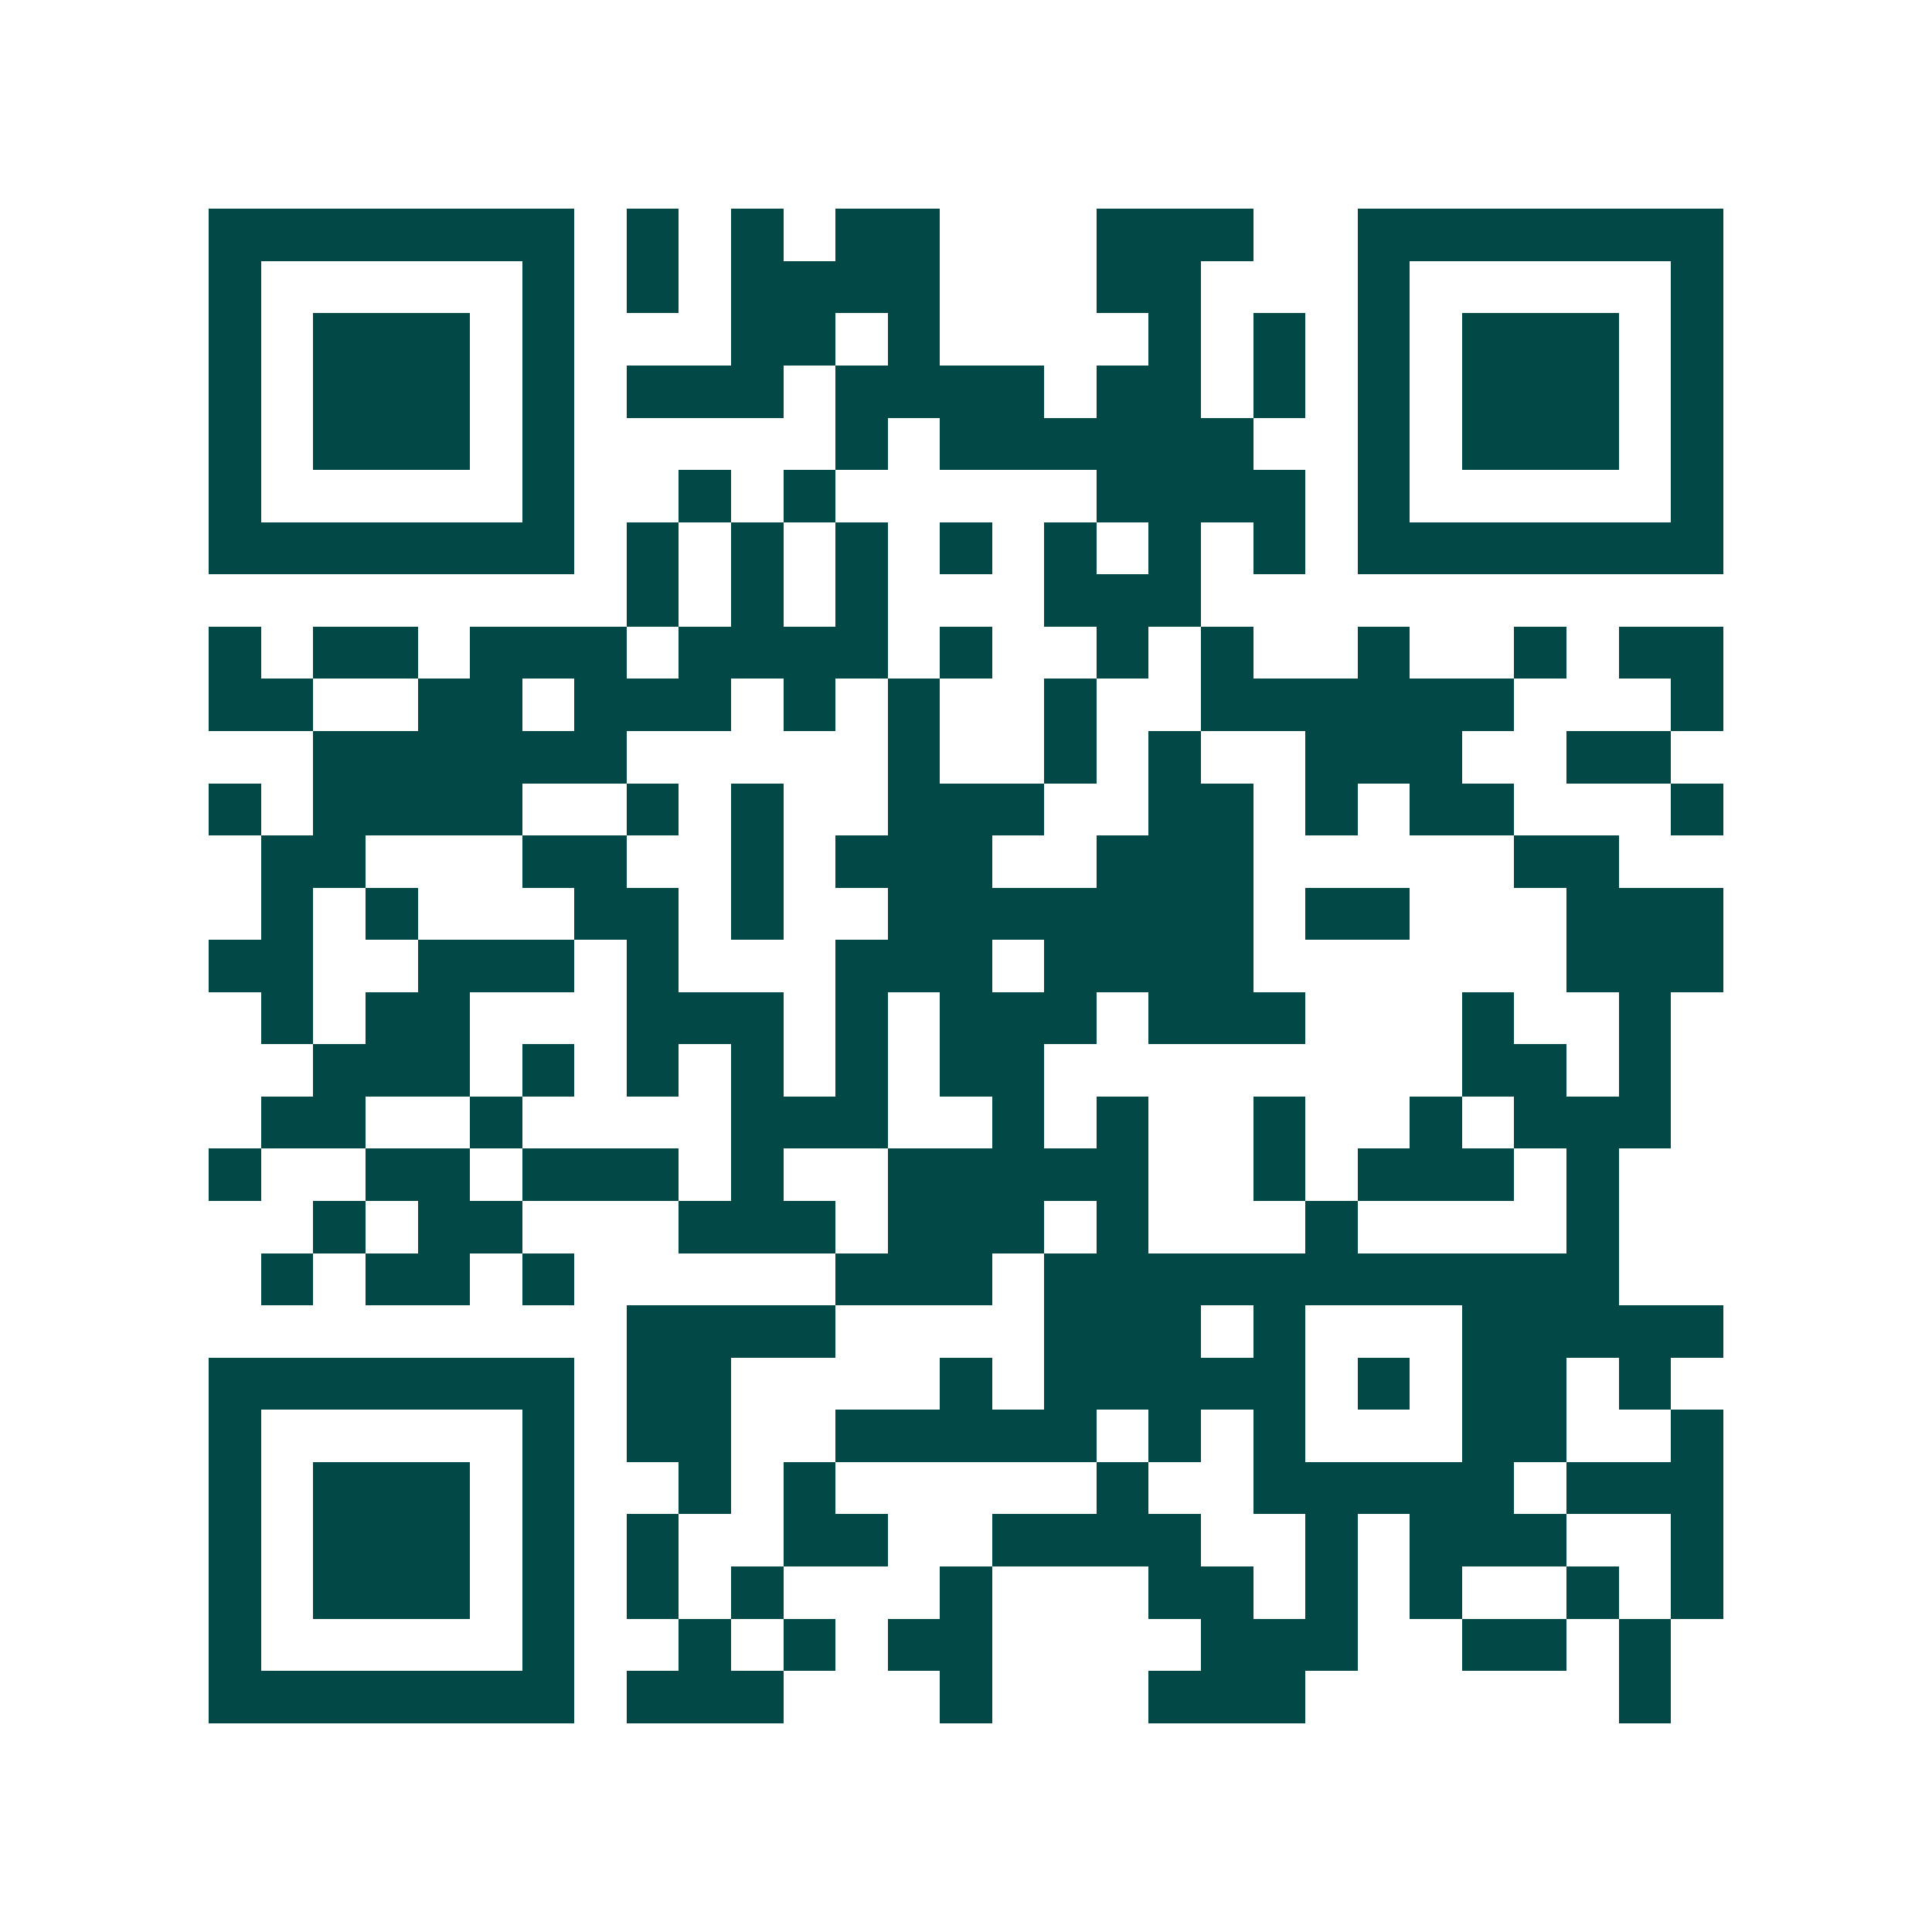 <svg xmlns="http://www.w3.org/2000/svg" width="200" height="200" viewBox="0 0 37 37" shape-rendering="crispEdges"><path fill="#ffffff" d="M0 0h37v37H0z"/><path stroke="#014847" d="M4 4.5h7m1 0h1m1 0h1m1 0h2m3 0h3m2 0h7M4 5.5h1m5 0h1m1 0h1m1 0h4m3 0h2m3 0h1m5 0h1M4 6.5h1m1 0h3m1 0h1m3 0h2m1 0h1m4 0h1m1 0h1m1 0h1m1 0h3m1 0h1M4 7.5h1m1 0h3m1 0h1m1 0h3m1 0h4m1 0h2m1 0h1m1 0h1m1 0h3m1 0h1M4 8.5h1m1 0h3m1 0h1m5 0h1m1 0h6m2 0h1m1 0h3m1 0h1M4 9.5h1m5 0h1m2 0h1m1 0h1m5 0h4m1 0h1m5 0h1M4 10.5h7m1 0h1m1 0h1m1 0h1m1 0h1m1 0h1m1 0h1m1 0h1m1 0h7M12 11.5h1m1 0h1m1 0h1m3 0h3M4 12.5h1m1 0h2m1 0h3m1 0h4m1 0h1m2 0h1m1 0h1m2 0h1m2 0h1m1 0h2M4 13.5h2m2 0h2m1 0h3m1 0h1m1 0h1m2 0h1m2 0h6m3 0h1M6 14.5h6m5 0h1m2 0h1m1 0h1m2 0h3m2 0h2M4 15.5h1m1 0h4m2 0h1m1 0h1m2 0h3m2 0h2m1 0h1m1 0h2m3 0h1M5 16.5h2m3 0h2m2 0h1m1 0h3m2 0h3m5 0h2M5 17.5h1m1 0h1m3 0h2m1 0h1m2 0h7m1 0h2m3 0h3M4 18.5h2m2 0h3m1 0h1m3 0h3m1 0h4m6 0h3M5 19.5h1m1 0h2m3 0h3m1 0h1m1 0h3m1 0h3m3 0h1m2 0h1M6 20.5h3m1 0h1m1 0h1m1 0h1m1 0h1m1 0h2m8 0h2m1 0h1M5 21.5h2m2 0h1m4 0h3m2 0h1m1 0h1m2 0h1m2 0h1m1 0h3M4 22.5h1m2 0h2m1 0h3m1 0h1m2 0h5m2 0h1m1 0h3m1 0h1M6 23.5h1m1 0h2m3 0h3m1 0h3m1 0h1m3 0h1m4 0h1M5 24.5h1m1 0h2m1 0h1m5 0h3m1 0h11M12 25.5h4m4 0h3m1 0h1m3 0h5M4 26.5h7m1 0h2m4 0h1m1 0h5m1 0h1m1 0h2m1 0h1M4 27.5h1m5 0h1m1 0h2m2 0h5m1 0h1m1 0h1m3 0h2m2 0h1M4 28.5h1m1 0h3m1 0h1m2 0h1m1 0h1m5 0h1m2 0h5m1 0h3M4 29.5h1m1 0h3m1 0h1m1 0h1m2 0h2m2 0h4m2 0h1m1 0h3m2 0h1M4 30.5h1m1 0h3m1 0h1m1 0h1m1 0h1m3 0h1m3 0h2m1 0h1m1 0h1m2 0h1m1 0h1M4 31.5h1m5 0h1m2 0h1m1 0h1m1 0h2m4 0h3m2 0h2m1 0h1M4 32.5h7m1 0h3m3 0h1m3 0h3m6 0h1"/></svg>
